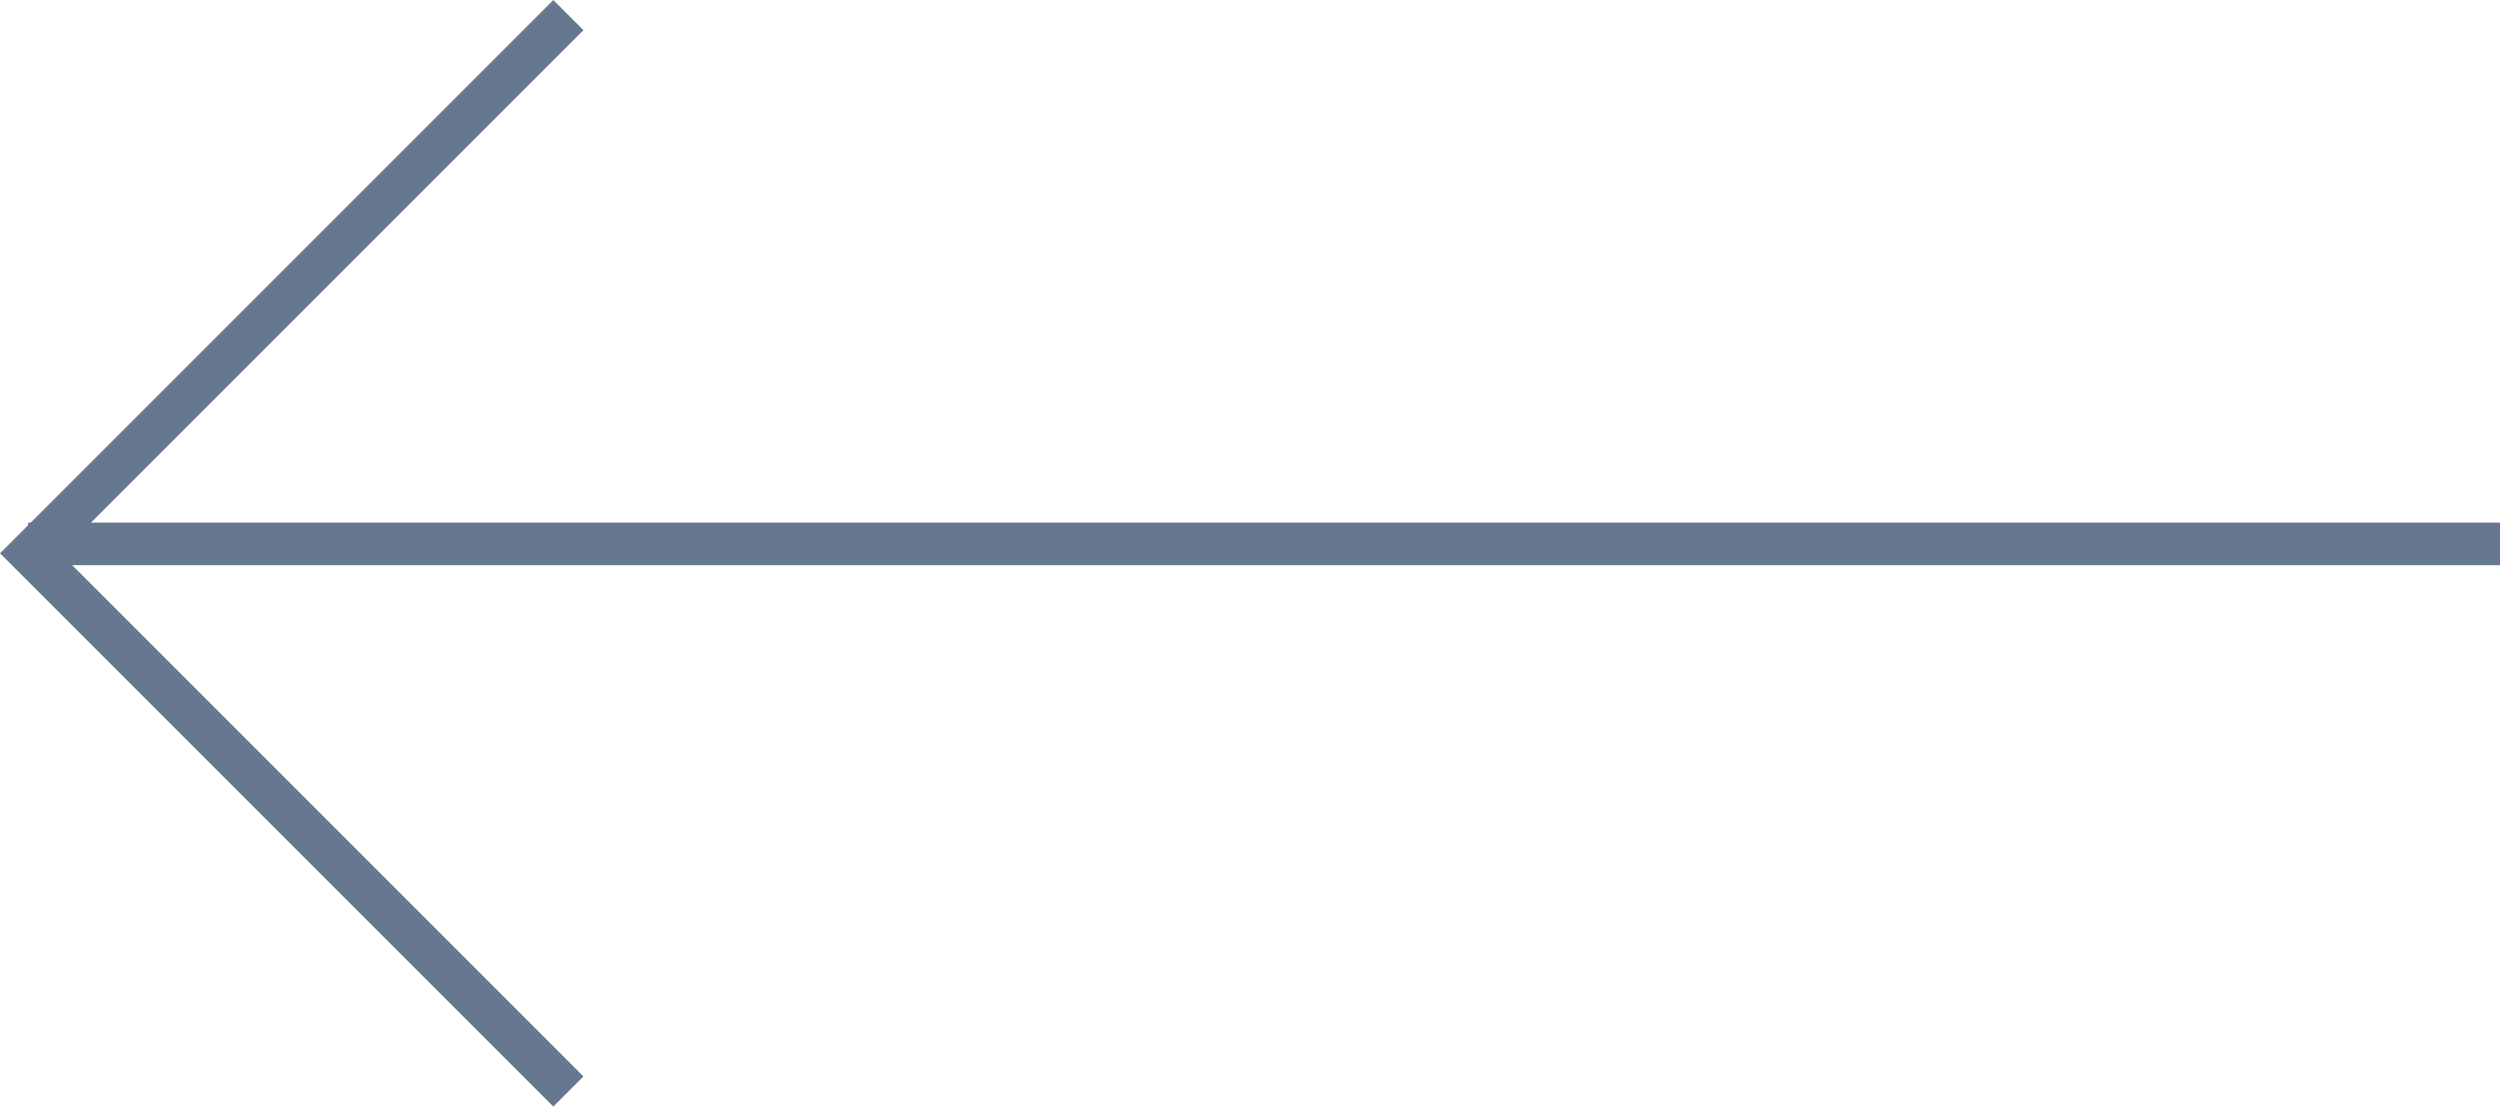 <svg xmlns="http://www.w3.org/2000/svg" width="58.662" height="25.966" viewBox="0 0 58.662 25.966">
  <g id="prevNav" transform="translate(58.662 25.612) rotate(180)">
    <line id="Line_22" data-name="Line 22" x2="58" transform="translate(0 12.849)" fill="none" stroke="#667790" stroke-width="1"/>
    <path id="Path_278" data-name="Path 278" d="M778.918,855.982l12.629,12.629L778.918,881.24" transform="translate(-733.593 -855.982)" fill="none" stroke="#667790" stroke-miterlimit="10" stroke-width="1"/>
  </g>
</svg>
